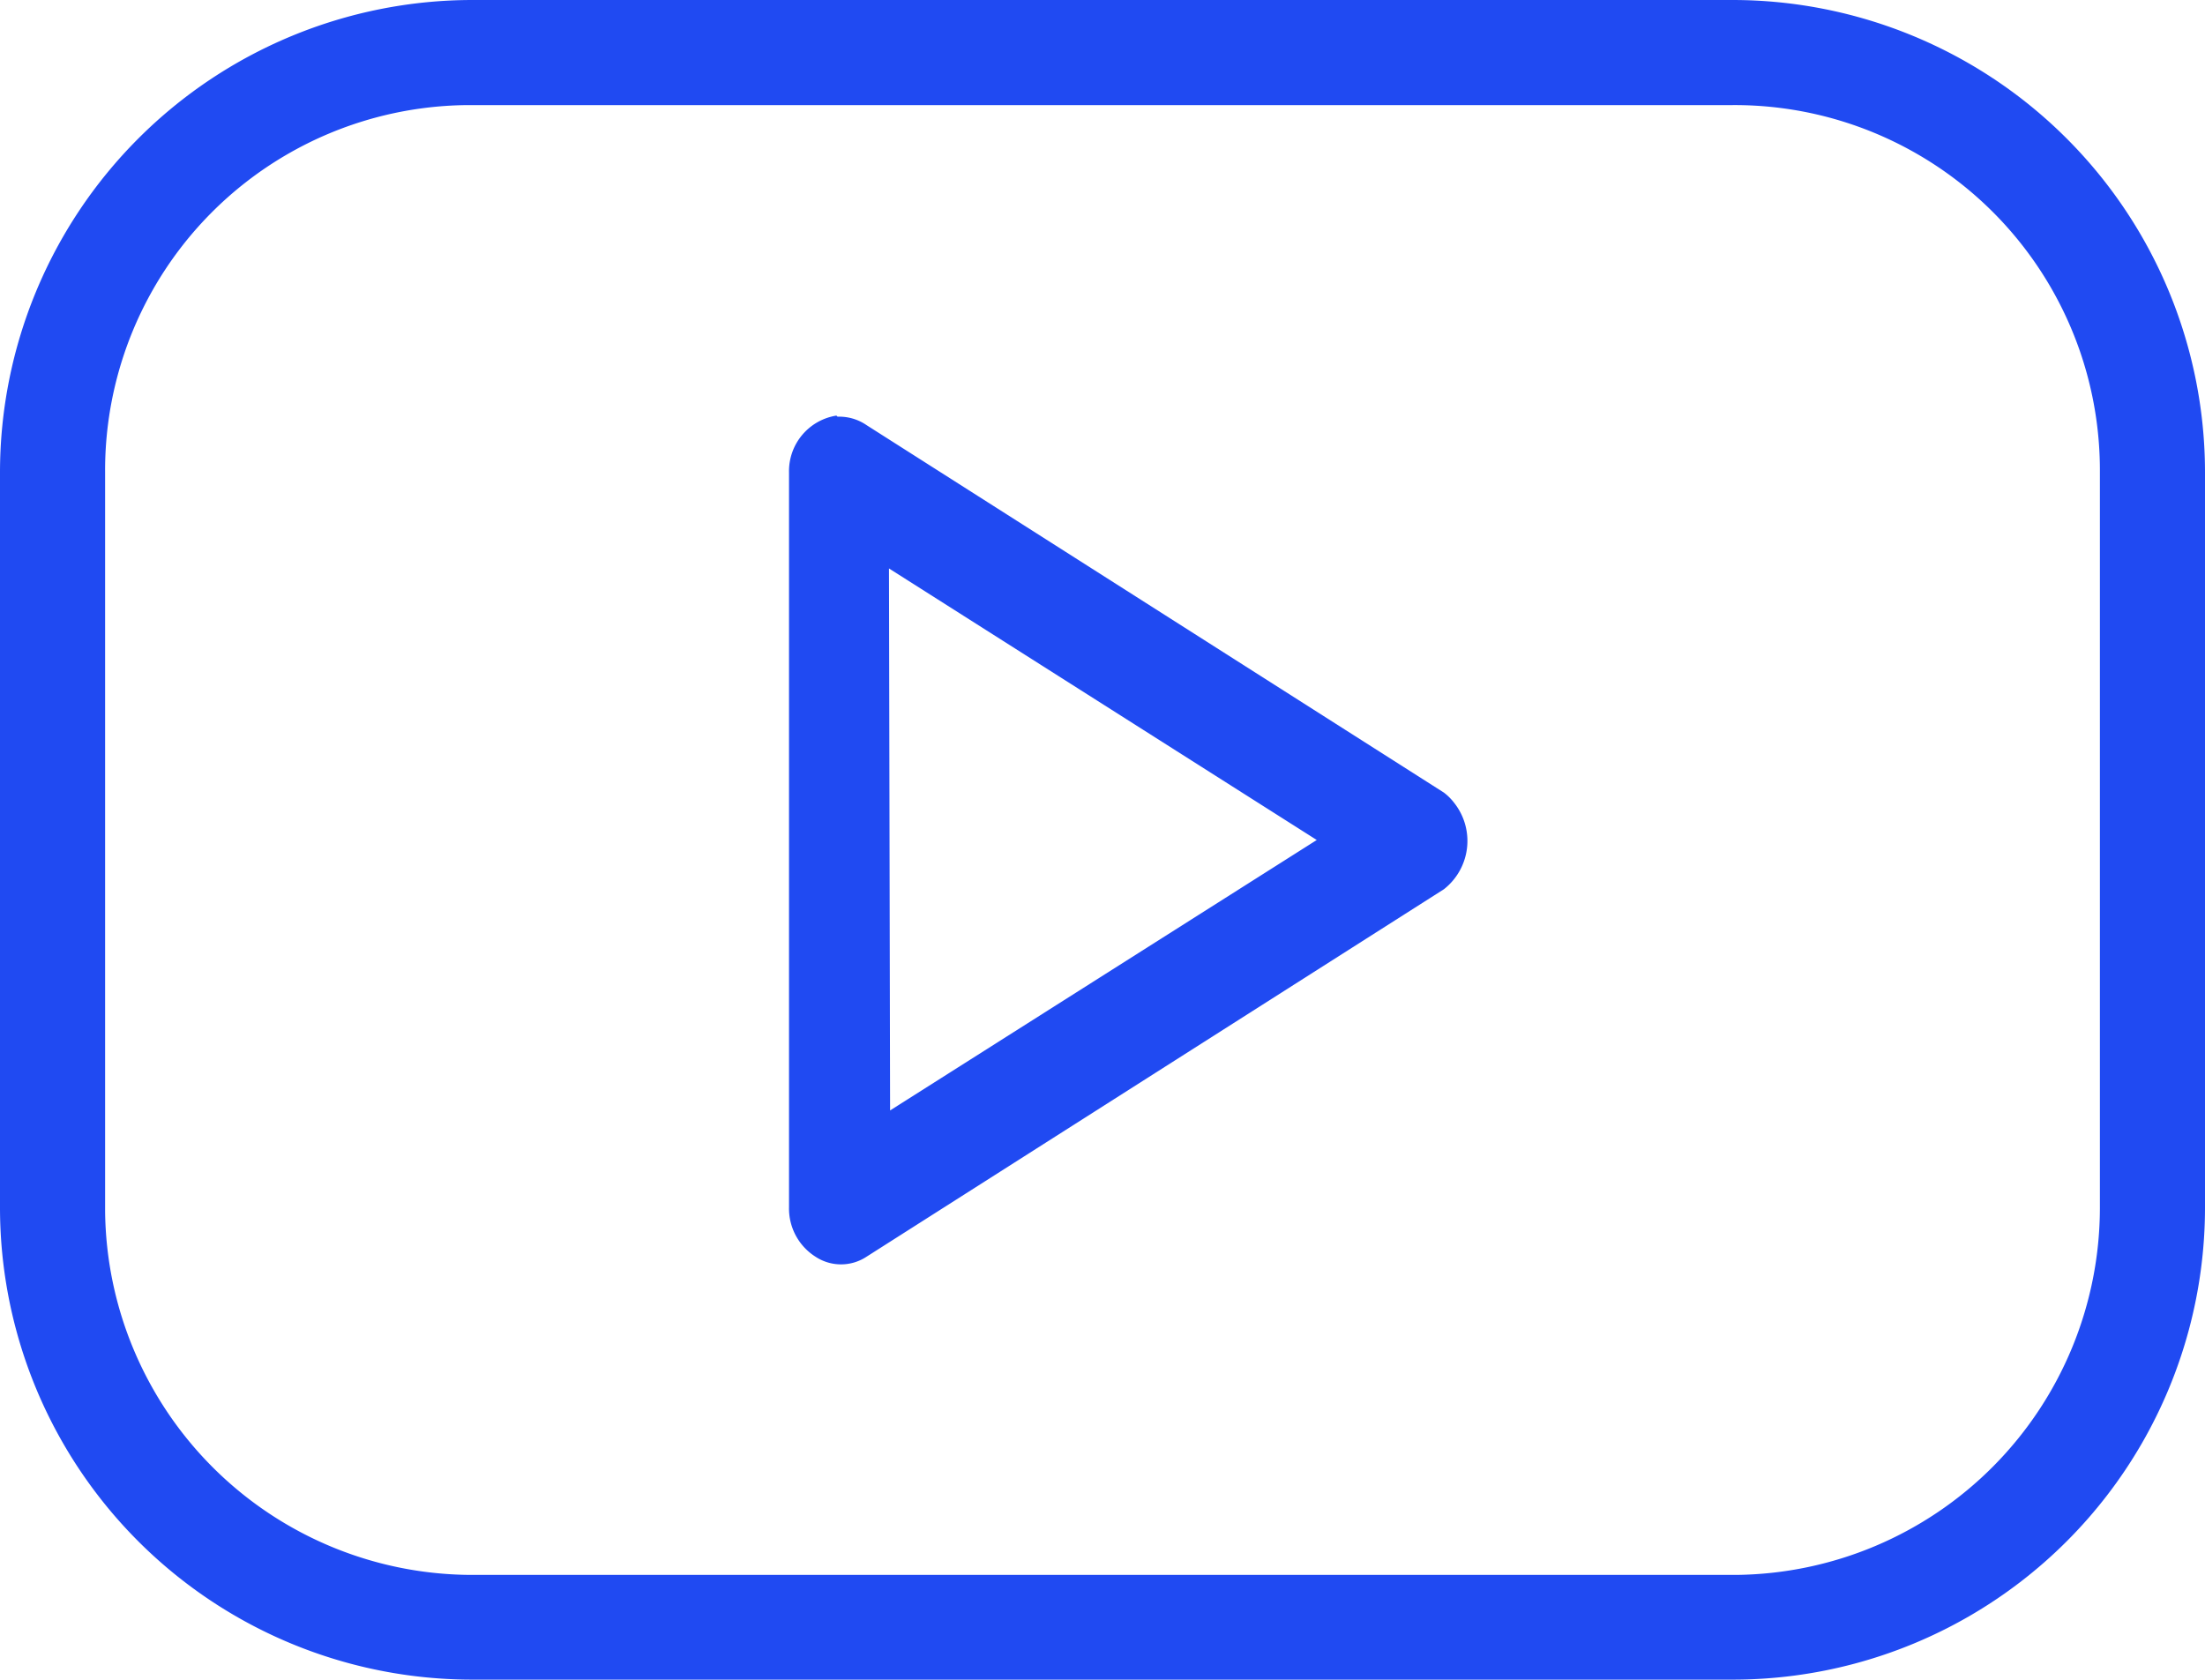 <?xml version="1.0" encoding="UTF-8"?> <svg xmlns="http://www.w3.org/2000/svg" viewBox="0 0 60 45.71"><path d="m12.86 0a12.86 12.86 0 0 0 -12.86 12.86v20a12.85 12.85 0 0 0 12.86 12.85h34.28a12.85 12.85 0 0 0 12.86-12.85v-20a12.86 12.86 0 0 0 -12.86-12.86zm0 2.86h34.28a9.94 9.94 0 0 1 10 9.9v20.1a10 10 0 0 1 -9.9 10h-34.38a10 10 0 0 1 -10-9.9v-20.1a9.94 9.94 0 0 1 9.9-10zm9.9 8.45a1.53 1.53 0 0 0 -1.29 1.55v20a1.55 1.55 0 0 0 .72 1.34 1.26 1.26 0 0 0 1.39 0l15.71-10a1.67 1.67 0 0 0 .28-2.35 1.48 1.48 0 0 0 -.28-.28l-15.71-10a1.31 1.31 0 0 0 -.79-.23zm1.43 4.16 11.64 7.39-11.61 7.36z" fill="#204af2"></path></svg> 